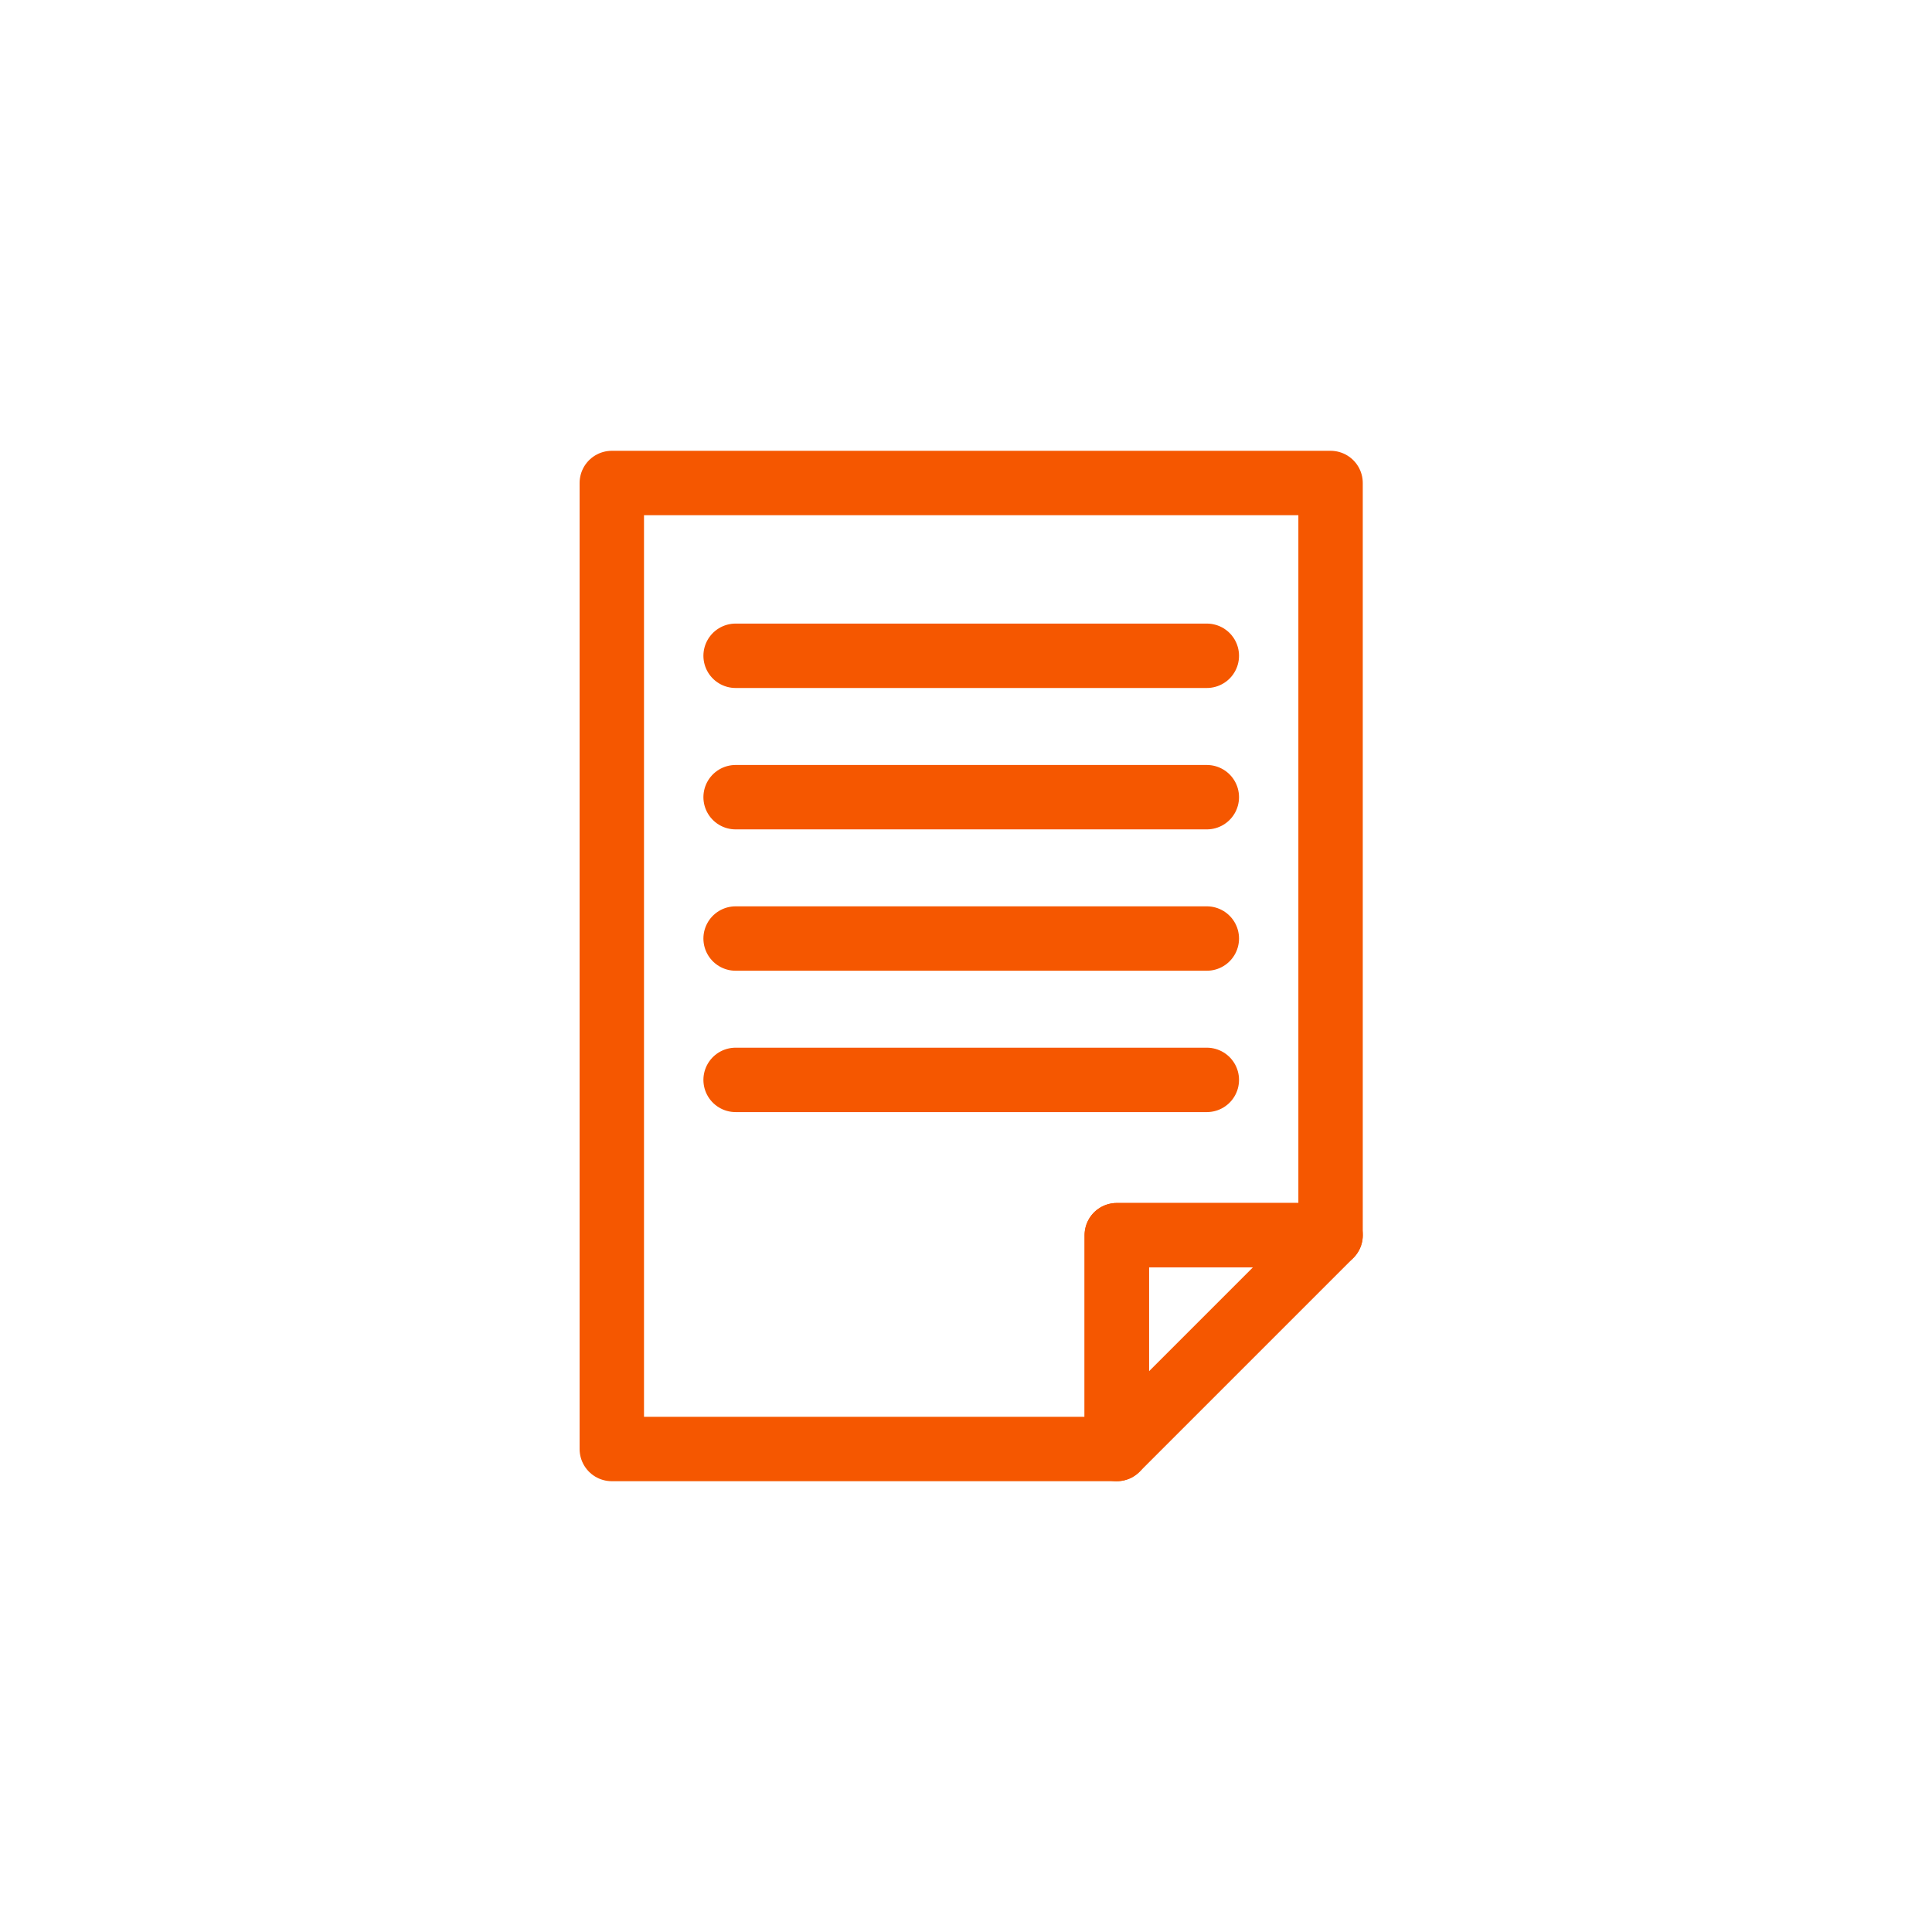 <svg xmlns="http://www.w3.org/2000/svg" width="60" height="60" viewBox="0 0 60 60"><g transform="translate(-1099 -5950)"><g transform="translate(-396.768 921.5)"><path d="M1514.768,5043.5v30h15.682v-6.64h6.64V5043.5Z" fill="none" stroke="#f55700" stroke-linecap="round" stroke-linejoin="round" stroke-width="2"/><path d="M1530.451,5073.5l6.64-6.64h-6.64Z" fill="none" stroke="#f55700" stroke-linecap="round" stroke-linejoin="round" stroke-width="2"/><line x2="14.634" transform="translate(1518.613 5048.866)" fill="none" stroke="#f55700" stroke-linecap="round" stroke-linejoin="round" stroke-width="2"/><line x2="14.634" transform="translate(1518.613 5053.257)" fill="none" stroke="#f55700" stroke-linecap="round" stroke-linejoin="round" stroke-width="2"/><line x2="14.634" transform="translate(1518.613 5057.647)" fill="none" stroke="#f55700" stroke-linecap="round" stroke-linejoin="round" stroke-width="2"/><line x2="14.634" transform="translate(1518.613 5062.037)" fill="none" stroke="#f55700" stroke-linecap="round" stroke-linejoin="round" stroke-width="2"/></g><rect width="60" height="60" transform="translate(1099 5950)" fill="none"/></g></svg>